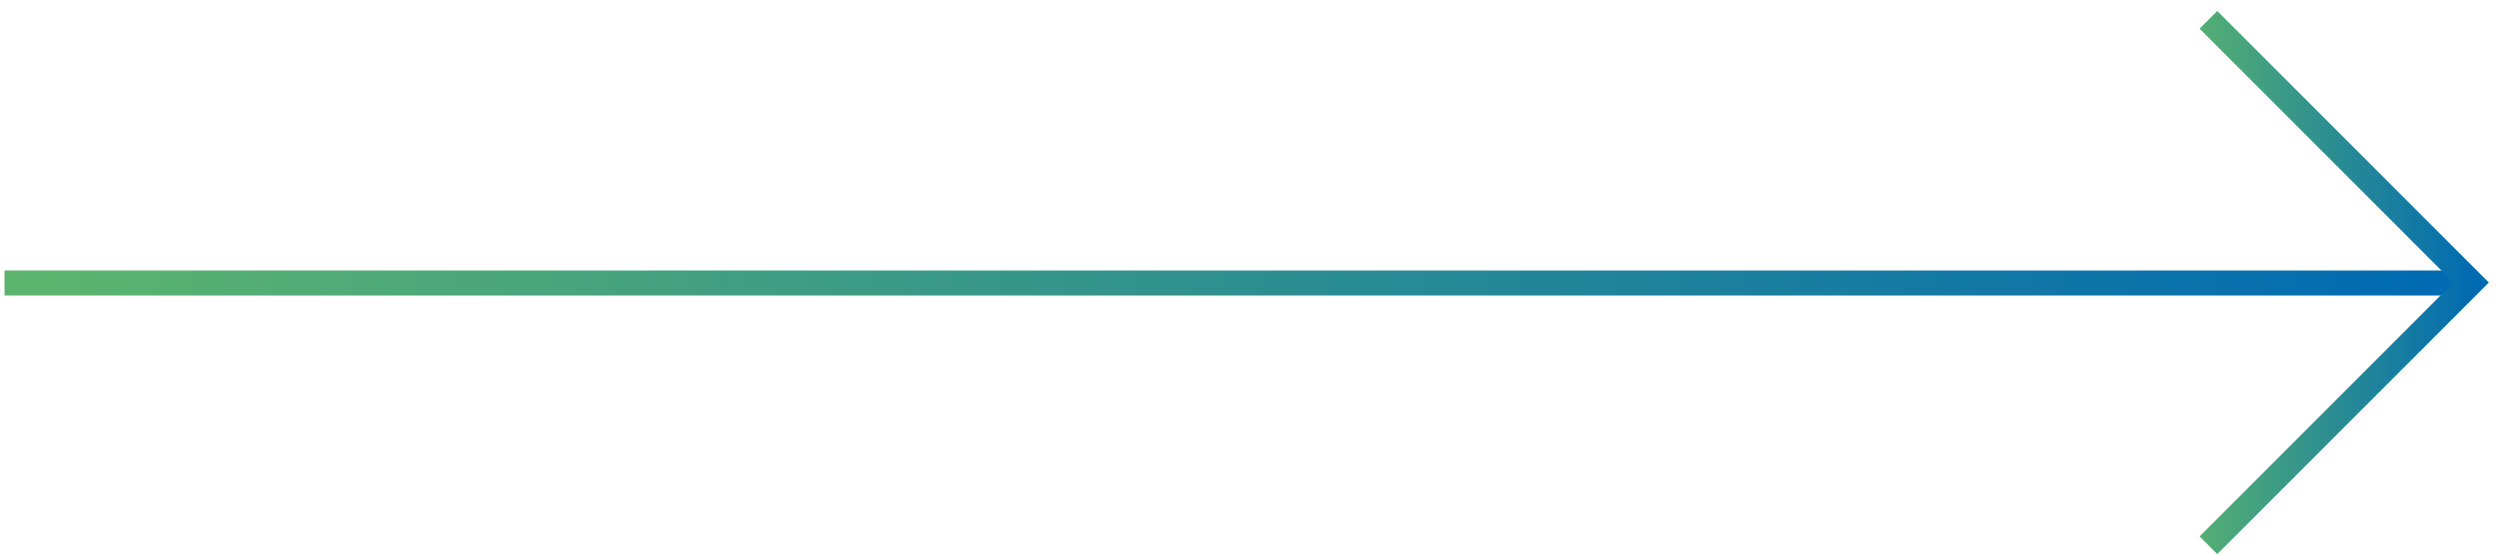<?xml version="1.0" encoding="UTF-8"?> <svg xmlns="http://www.w3.org/2000/svg" width="198" height="44" viewBox="0 0 198 44" fill="none"> <path d="M0.359 22.414L195.971 22.414" stroke="url(#paint0_linear_559_13469)" stroke-width="1.982"></path> <path d="M174.906 1.57L195.713 22.377L174.906 43.184" stroke="url(#paint1_linear_559_13469)" stroke-width="1.982"></path> <defs> <linearGradient id="paint0_linear_559_13469" x1="3.5" y1="22" x2="193.5" y2="22" gradientUnits="userSpaceOnUse"> <stop stop-color="#5BB46E"></stop> <stop offset="1" stop-color="#006AB2"></stop> </linearGradient> <linearGradient id="paint1_linear_559_13469" x1="172.5" y1="22" x2="196" y2="22" gradientUnits="userSpaceOnUse"> <stop stop-color="#5BB46E"></stop> <stop offset="1" stop-color="#006AB2"></stop> </linearGradient> </defs> </svg> 